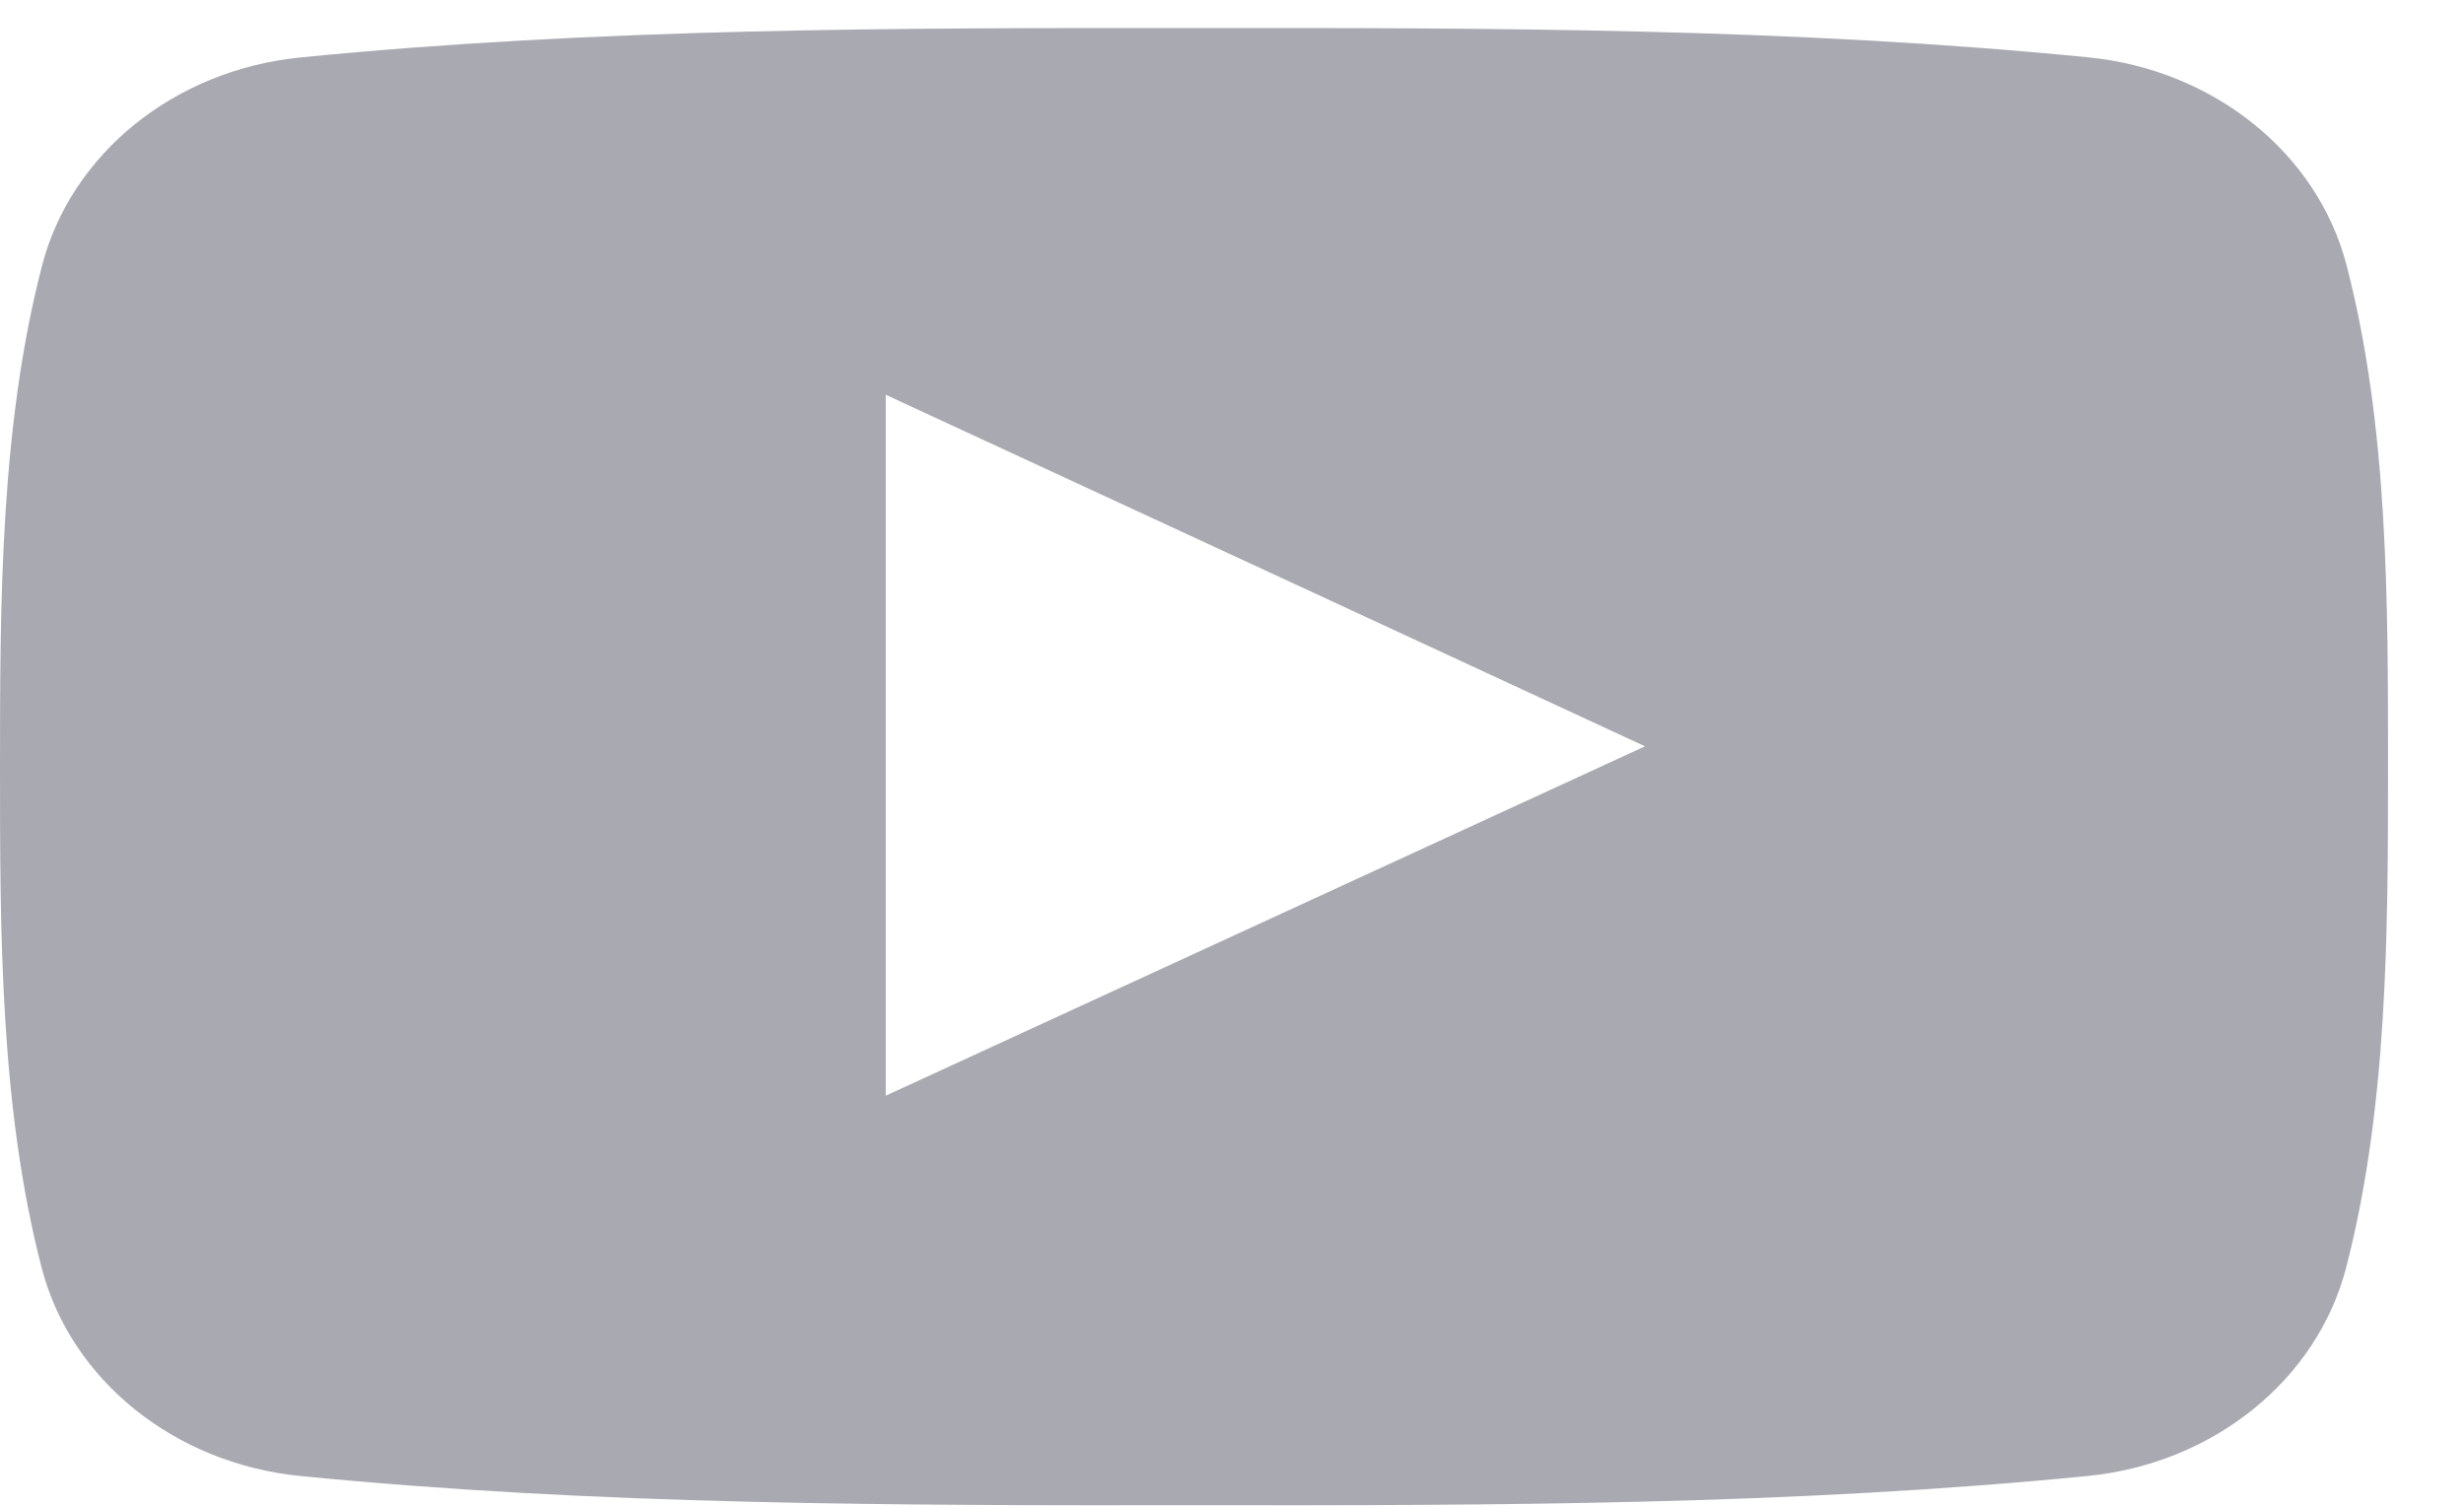 <svg xmlns="http://www.w3.org/2000/svg" width="18" height="11" viewBox="0 0 18 11"><g><g><path fill="#a9a9b2" d="M17.445 5.6c0 1.208-.002 2.488-.306 3.66-.213.823-.972 1.431-1.885 1.522-2.163.214-4.352.216-6.532.214-2.18.002-4.37 0-6.533-.214C1.276 10.69.517 10.083.304 9.26 0 8.088 0 6.808 0 5.6c0-1.207.003-2.487.307-3.659C.521 1.117 1.28.511 2.192.42 4.355.205 6.545.203 8.725.205c2.18-.002 4.37 0 6.532.214.914.091 1.673.698 1.886 1.522.304 1.172.302 2.452.302 3.66zm-5.428-.148c-1.86-.862-3.697-1.713-5.546-2.568v5.12l5.546-2.552z"/></g></g></svg>